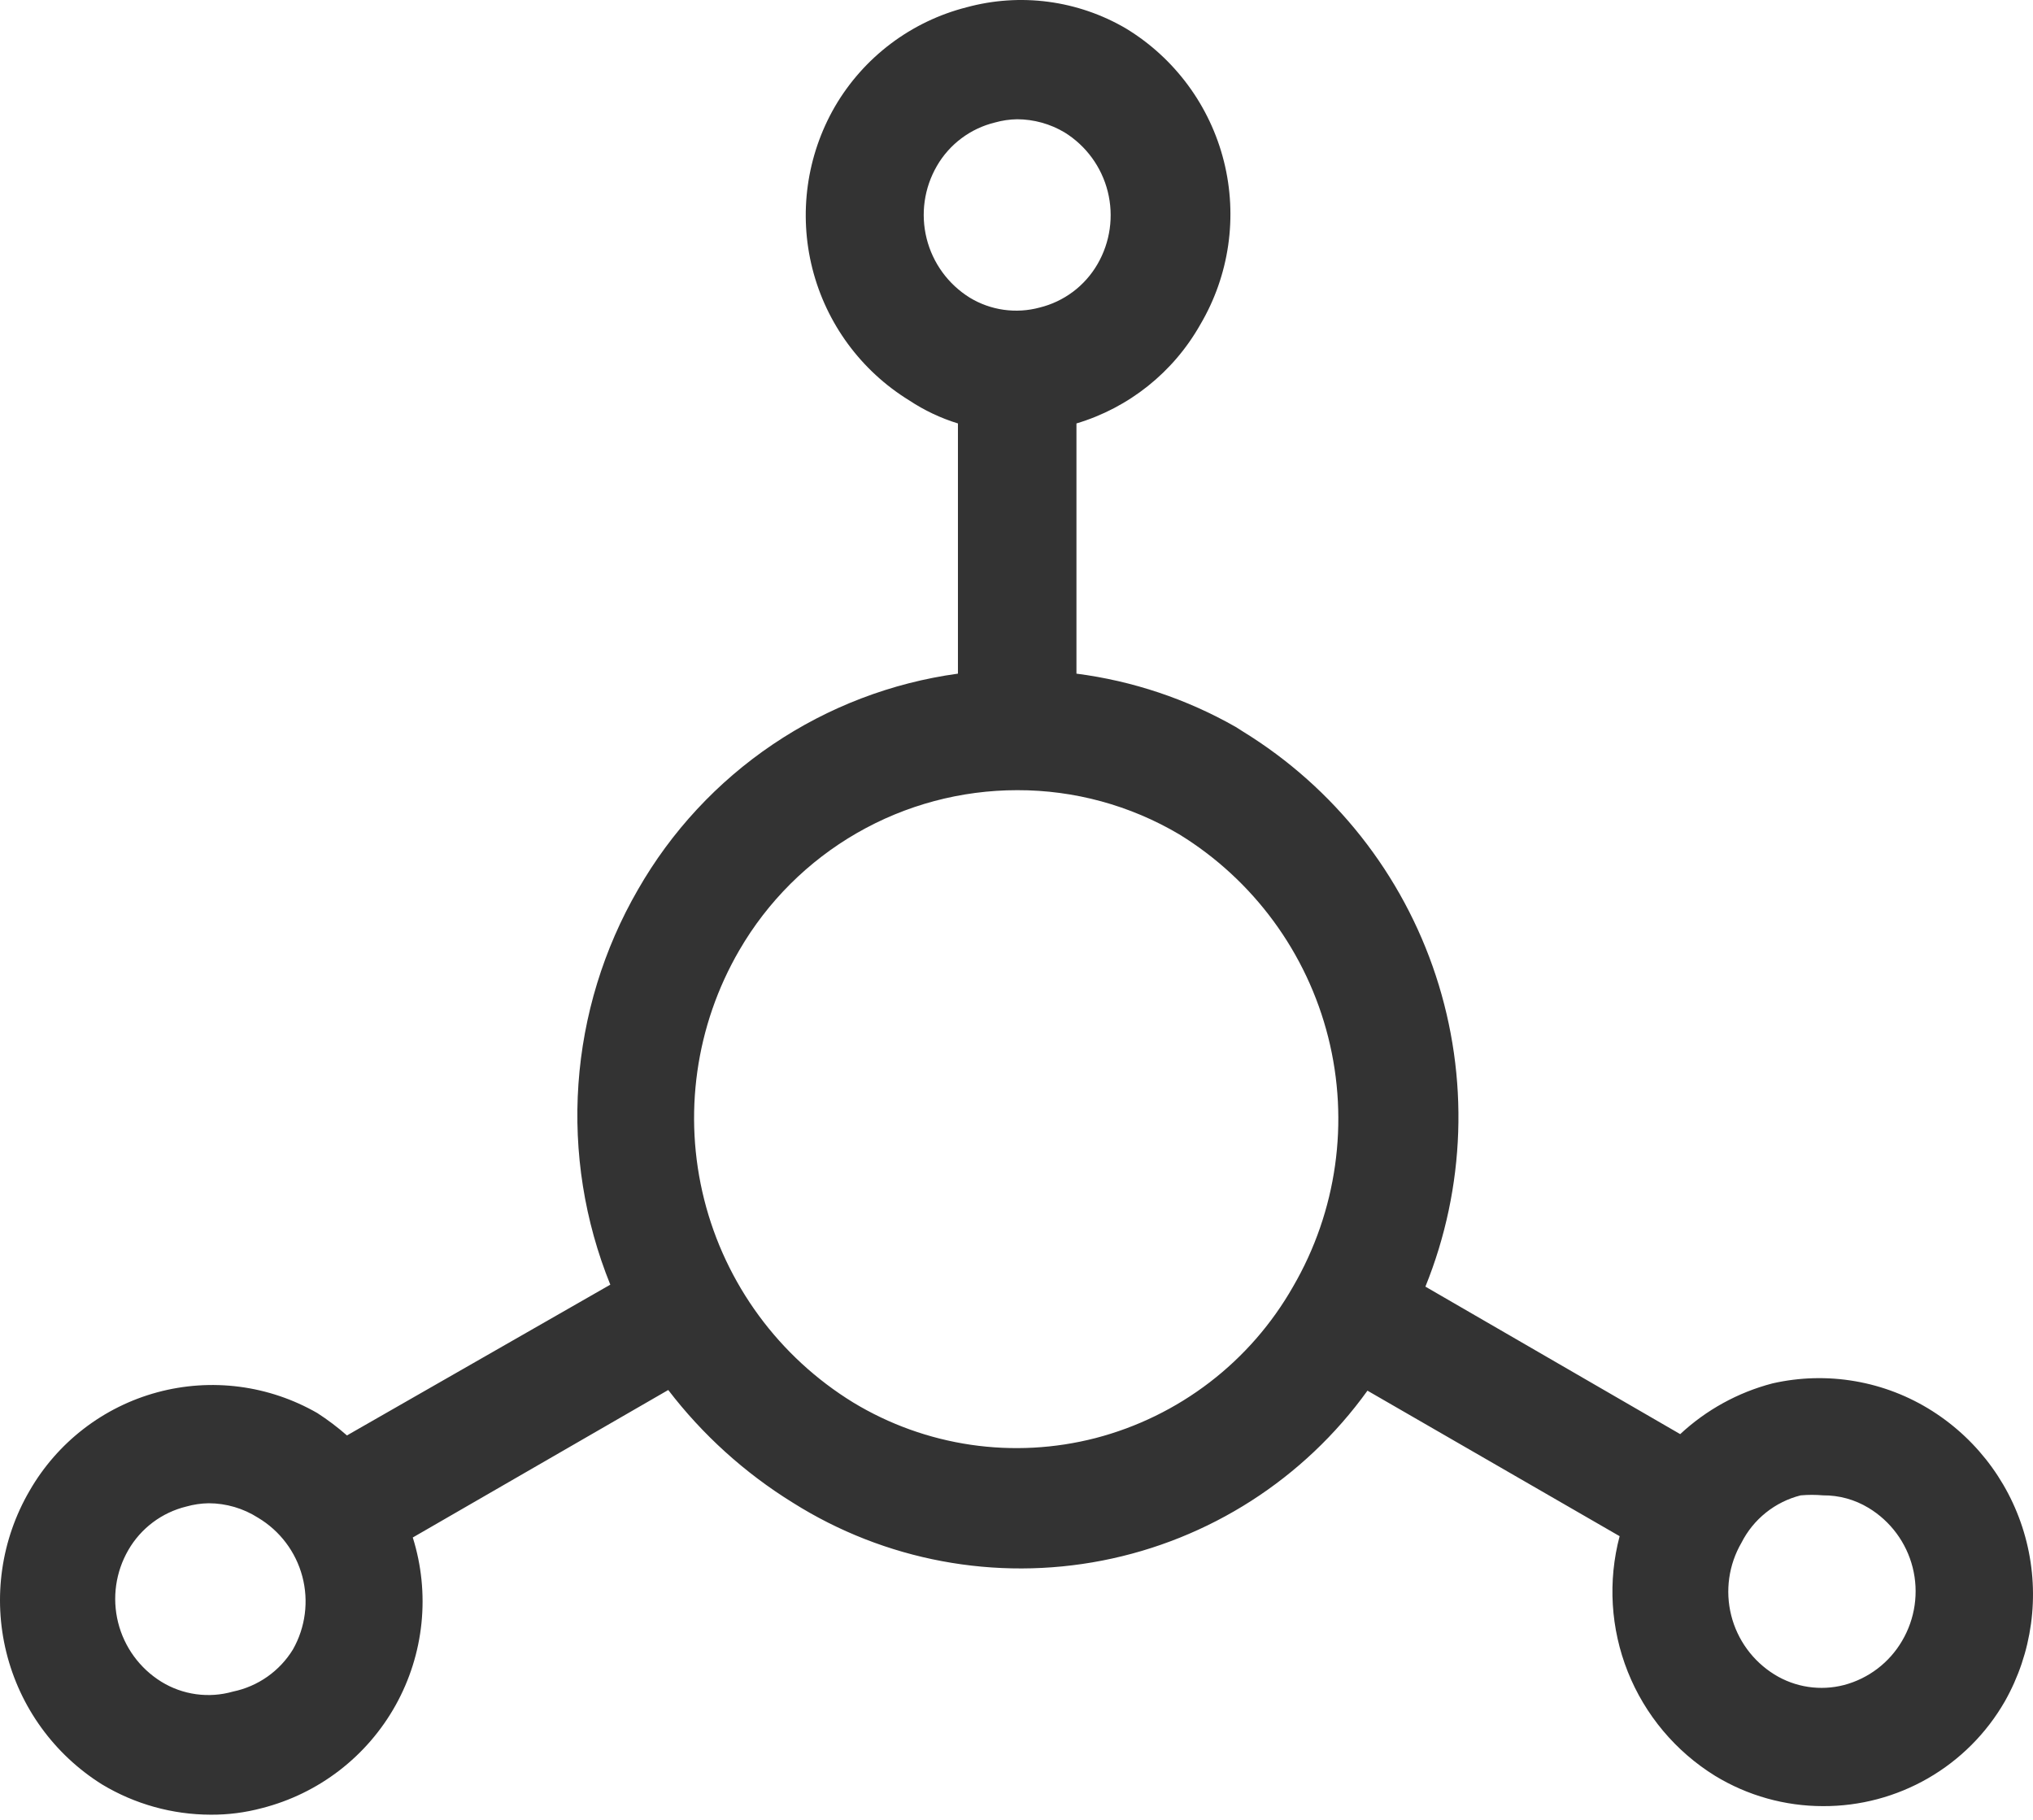 <?xml version="1.0" encoding="UTF-8"?> <svg xmlns="http://www.w3.org/2000/svg" width="172" height="154" viewBox="0 0 172 154" fill="none"> <path d="M163.487 119.379C161.497 118.113 159.277 117.254 156.953 116.853C154.63 116.451 152.249 116.515 149.951 117.039C147.036 117.802 144.357 119.276 142.152 121.329L120.595 108.851C123.99 100.463 124.303 91.143 121.478 82.547C118.653 73.95 112.874 66.632 105.165 61.893L104.552 61.503C100.395 59.136 95.816 57.604 91.072 56.991V35.824C95.511 34.496 99.264 31.501 101.544 27.468C104.005 23.302 104.724 18.334 103.546 13.642C102.368 8.949 99.387 4.911 95.25 2.402C93.234 1.222 91.004 0.458 88.689 0.151C86.375 -0.155 84.022 0.004 81.77 0.619C79.447 1.211 77.266 2.26 75.353 3.704C73.44 5.148 71.834 6.959 70.629 9.03C68.237 13.176 67.557 18.091 68.733 22.73C69.908 27.369 72.847 31.367 76.923 33.874C78.197 34.718 79.585 35.375 81.045 35.824V56.991C75.436 57.761 70.077 59.809 65.384 62.976C60.69 66.144 56.786 70.347 53.974 75.262C51.066 80.287 49.345 85.91 48.939 91.702C48.534 97.494 49.456 103.302 51.634 108.684L29.353 121.44C28.565 120.747 27.727 120.114 26.846 119.546C24.816 118.379 22.576 117.623 20.254 117.321C17.932 117.02 15.573 117.179 13.313 117.789C11.052 118.4 8.934 119.45 7.08 120.879C5.225 122.308 3.67 124.089 2.503 126.119C0.097 130.245 -0.609 135.145 0.535 139.782C1.679 144.419 4.582 148.429 8.631 150.963C11.406 152.634 14.583 153.519 17.822 153.525C19.289 153.536 20.75 153.348 22.167 152.968C24.543 152.362 26.771 151.277 28.715 149.781C30.658 148.284 32.276 146.408 33.47 144.265C34.663 142.122 35.408 139.759 35.658 137.319C35.908 134.879 35.658 132.414 34.923 130.074L56.536 117.596C59.438 121.384 63.006 124.612 67.064 127.122C74.851 132.032 84.219 133.786 93.255 132.026C102.292 130.267 110.317 125.126 115.693 117.652L137.027 129.963C136.022 133.762 136.264 137.783 137.718 141.434C139.173 145.085 141.762 148.172 145.104 150.239C147.856 151.915 151.017 152.802 154.24 152.801C157.356 152.813 160.42 151.999 163.12 150.444C165.82 148.888 168.061 146.646 169.614 143.944C171.935 139.844 172.594 135.01 171.453 130.438C170.313 125.867 167.461 121.908 163.487 119.379ZM24.785 139.544C24.229 140.453 23.492 141.238 22.62 141.851C21.748 142.464 20.76 142.892 19.716 143.109C18.701 143.4 17.637 143.476 16.592 143.332C15.546 143.188 14.542 142.828 13.644 142.273C11.822 141.143 10.513 139.347 9.993 137.267C9.473 135.188 9.784 132.987 10.859 131.132C11.386 130.22 12.091 129.424 12.934 128.792C13.776 128.161 14.738 127.706 15.761 127.456C16.378 127.282 17.014 127.188 17.655 127.177C19.136 127.181 20.585 127.606 21.833 128.403C23.683 129.506 25.027 131.29 25.579 133.372C26.131 135.454 25.846 137.669 24.785 139.544ZM79.263 14.044C79.789 13.132 80.495 12.336 81.338 11.704C82.18 11.072 83.142 10.617 84.165 10.367C84.781 10.193 85.418 10.099 86.059 10.089C87.471 10.095 88.856 10.48 90.069 11.203C91.891 12.333 93.201 14.129 93.721 16.208C94.241 18.288 93.93 20.489 92.855 22.343C92.328 23.255 91.622 24.051 90.78 24.683C89.937 25.315 88.976 25.77 87.953 26.02C86.963 26.287 85.93 26.351 84.915 26.207C83.9 26.064 82.925 25.716 82.048 25.184C80.226 24.054 78.917 22.259 78.397 20.179C77.877 18.099 78.188 15.898 79.263 14.044ZM92.688 121.663C89.243 122.553 85.654 122.746 82.134 122.23C78.614 121.713 75.232 120.498 72.189 118.655C65.904 114.797 61.378 108.634 59.577 101.483C57.776 94.332 58.844 86.761 62.552 80.386C64.942 76.269 68.371 72.852 72.496 70.477C76.622 68.101 81.298 66.851 86.059 66.85C90.879 66.839 95.613 68.129 99.762 70.583C106.046 74.441 110.572 80.603 112.373 87.754C114.174 94.905 113.106 102.477 109.398 108.851C107.61 111.994 105.21 114.748 102.34 116.948C99.469 119.149 96.188 120.752 92.688 121.663ZM160.924 138.819C159.848 140.662 158.085 142.004 156.022 142.552C155.029 142.811 153.994 142.865 152.979 142.712C151.964 142.559 150.99 142.201 150.118 141.66C148.296 140.53 146.986 138.734 146.466 136.655C145.946 134.575 146.257 132.374 147.333 130.52C147.833 129.531 148.539 128.662 149.404 127.97C150.269 127.278 151.272 126.78 152.346 126.509C152.976 126.453 153.61 126.453 154.24 126.509C155.594 126.498 156.925 126.865 158.083 127.567C159.944 128.69 161.287 130.502 161.819 132.609C162.351 134.716 162.029 136.948 160.924 138.819Z" fill="#333333"></path> </svg> 